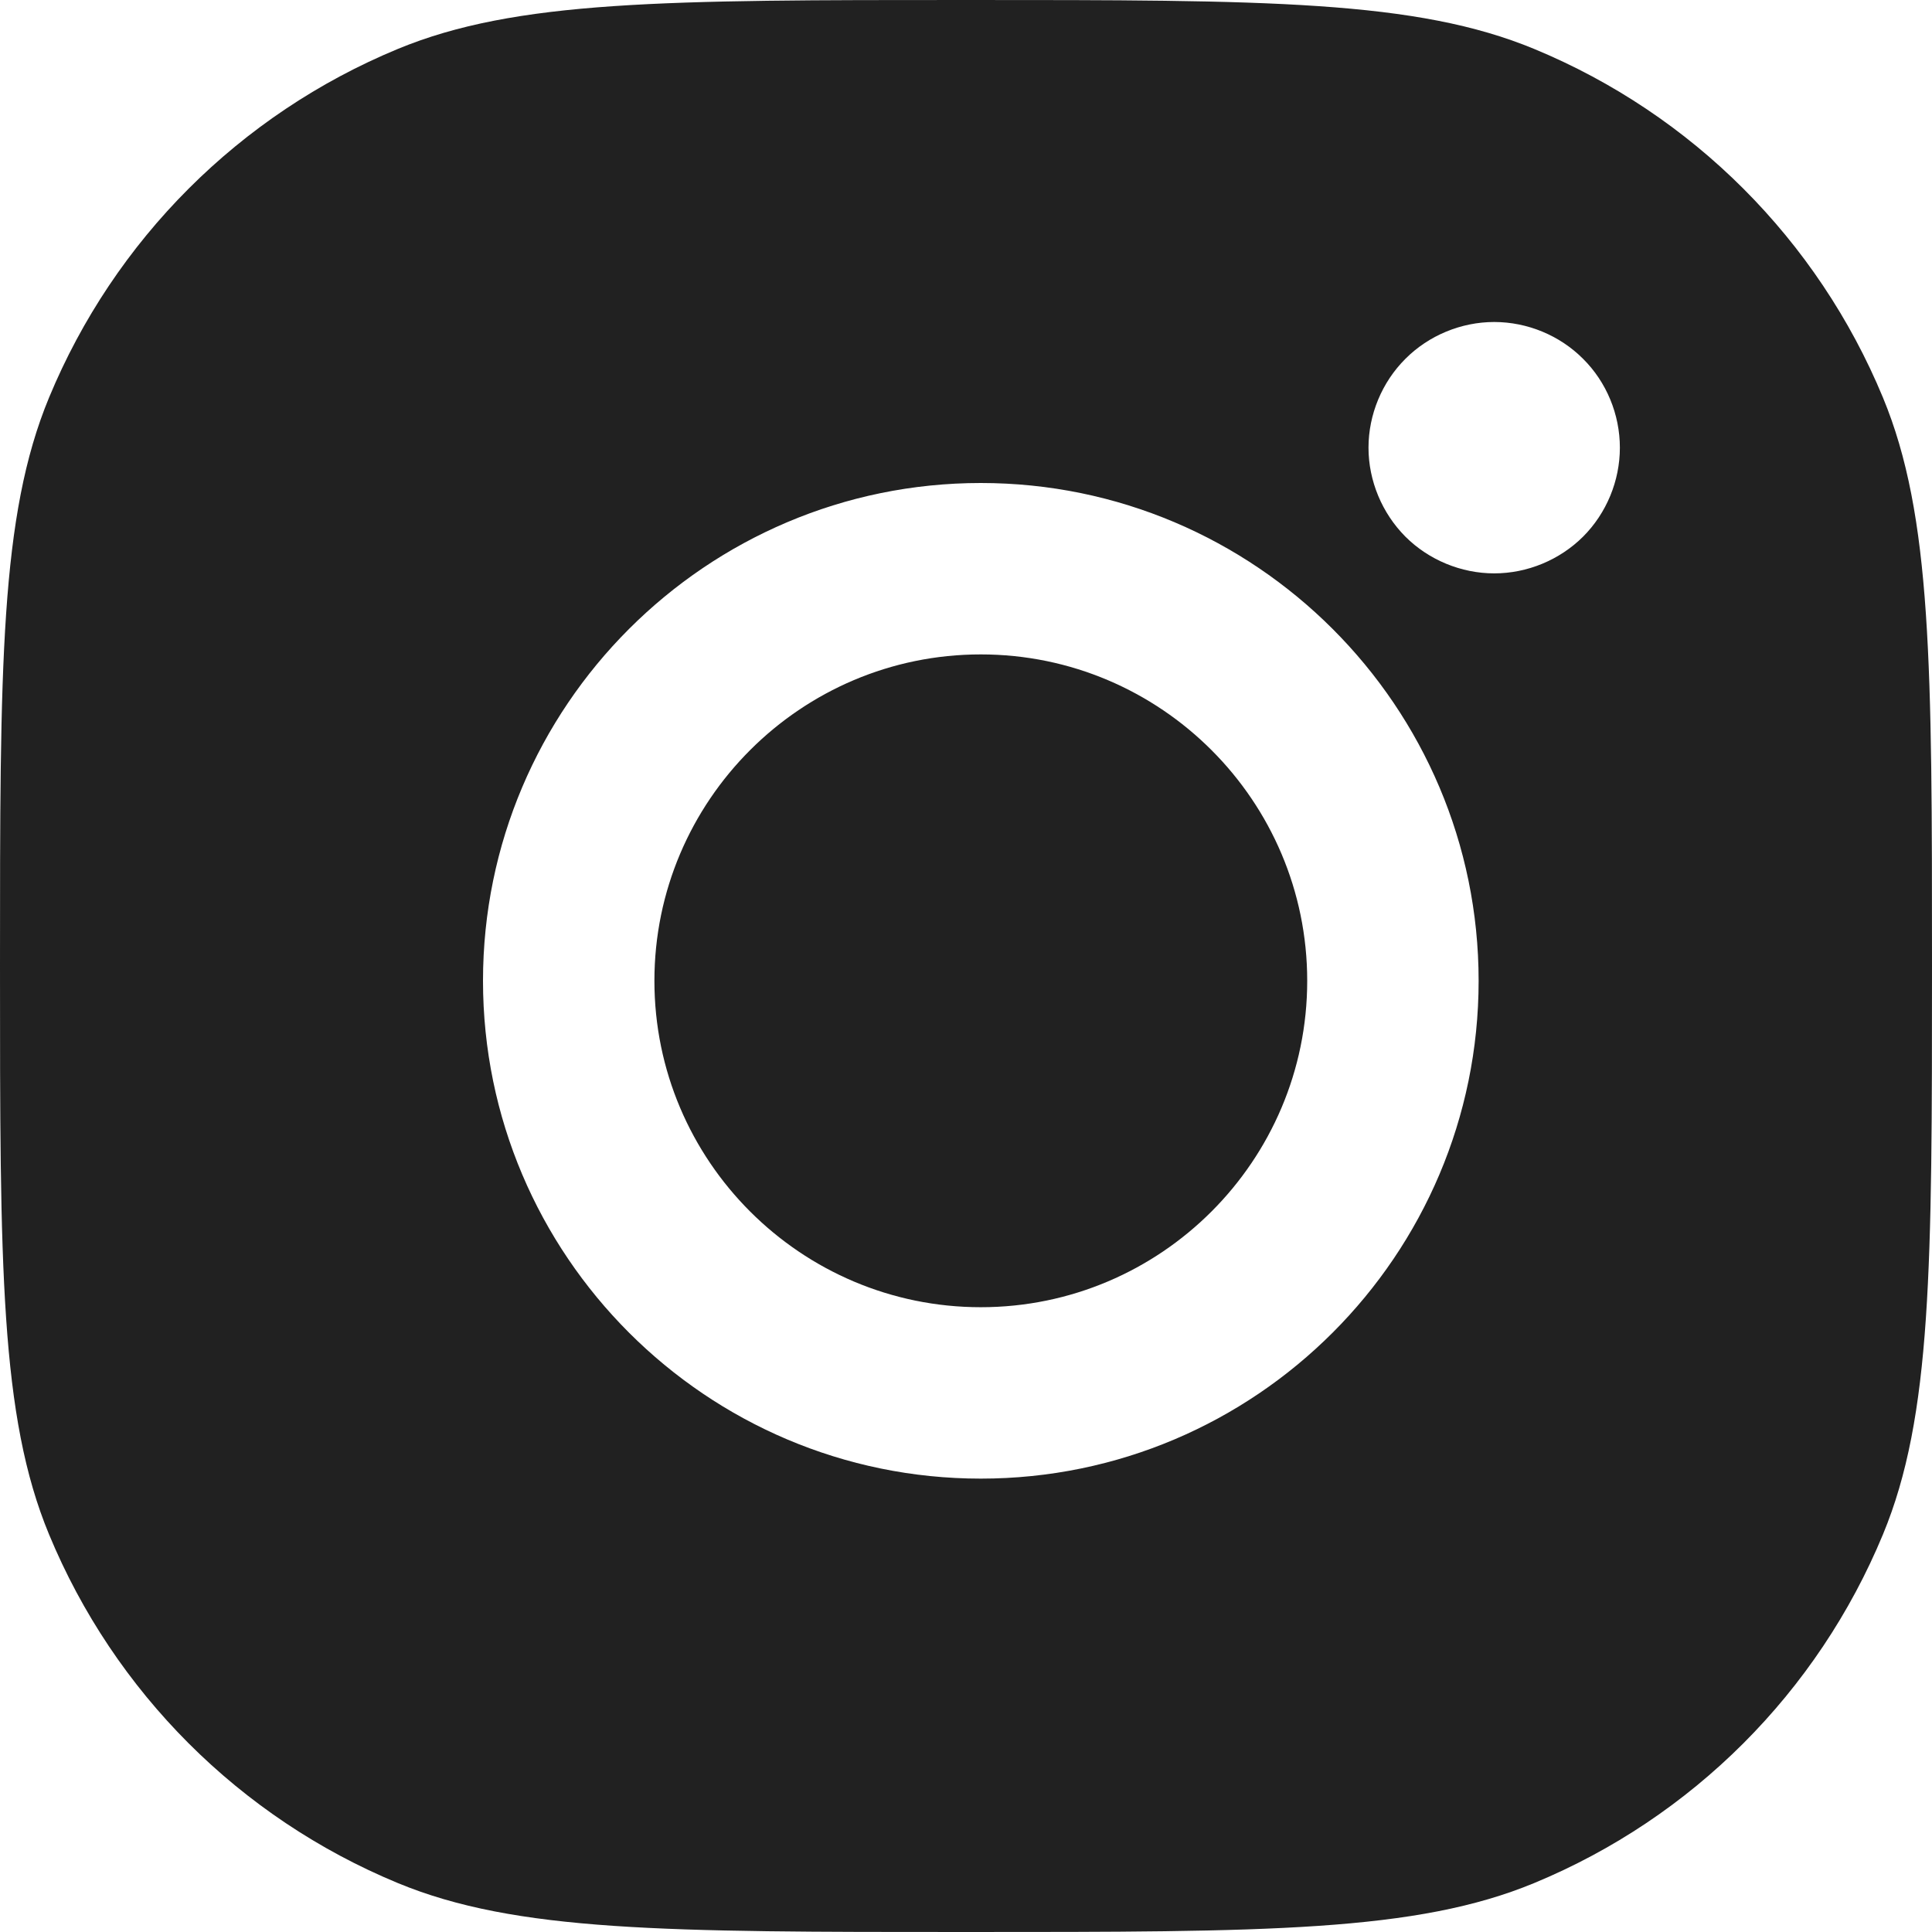 <svg width="18" height="18" viewBox="0 0 18 18" fill="none" xmlns="http://www.w3.org/2000/svg">
<path fill-rule="evenodd" clip-rule="evenodd" d="M0 9C0 6.204 0 4.807 0.457 3.704C1.066 2.234 2.234 1.066 3.704 0.457C4.807 0 6.204 0 9 0C11.796 0 13.194 0 14.296 0.457C15.766 1.066 16.934 2.234 17.543 3.704C18 4.807 18 6.204 18 9C18 11.796 18 13.194 17.543 14.296C16.934 15.766 15.766 16.934 14.296 17.543C13.194 18 11.796 18 9 18C6.204 18 4.807 18 3.704 17.543C2.234 16.934 1.066 15.766 0.457 14.296C0 13.194 0 11.796 0 9ZM9.138 4.5C6.581 4.5 4.5 6.581 4.5 9.138C4.5 11.695 6.581 13.776 9.138 13.776C11.696 13.776 13.776 11.695 13.776 9.138C13.776 6.581 11.696 4.5 9.138 4.5ZM9.138 12.179C7.461 12.179 6.097 10.815 6.097 9.138C6.097 7.461 7.461 6.097 9.138 6.097C10.815 6.097 12.179 7.461 12.179 9.138C12.179 10.815 10.815 12.179 9.138 12.179ZM13.094 3.343C13.311 3.125 13.614 3 13.921 3C14.23 3 14.532 3.125 14.749 3.343C14.968 3.56 15.092 3.862 15.092 4.171C15.092 4.479 14.968 4.781 14.749 5C14.531 5.217 14.23 5.342 13.921 5.342C13.614 5.342 13.311 5.217 13.094 5C12.876 4.781 12.75 4.479 12.75 4.171C12.75 3.862 12.876 3.56 13.094 3.343Z" fill="#212121"/>
</svg>
